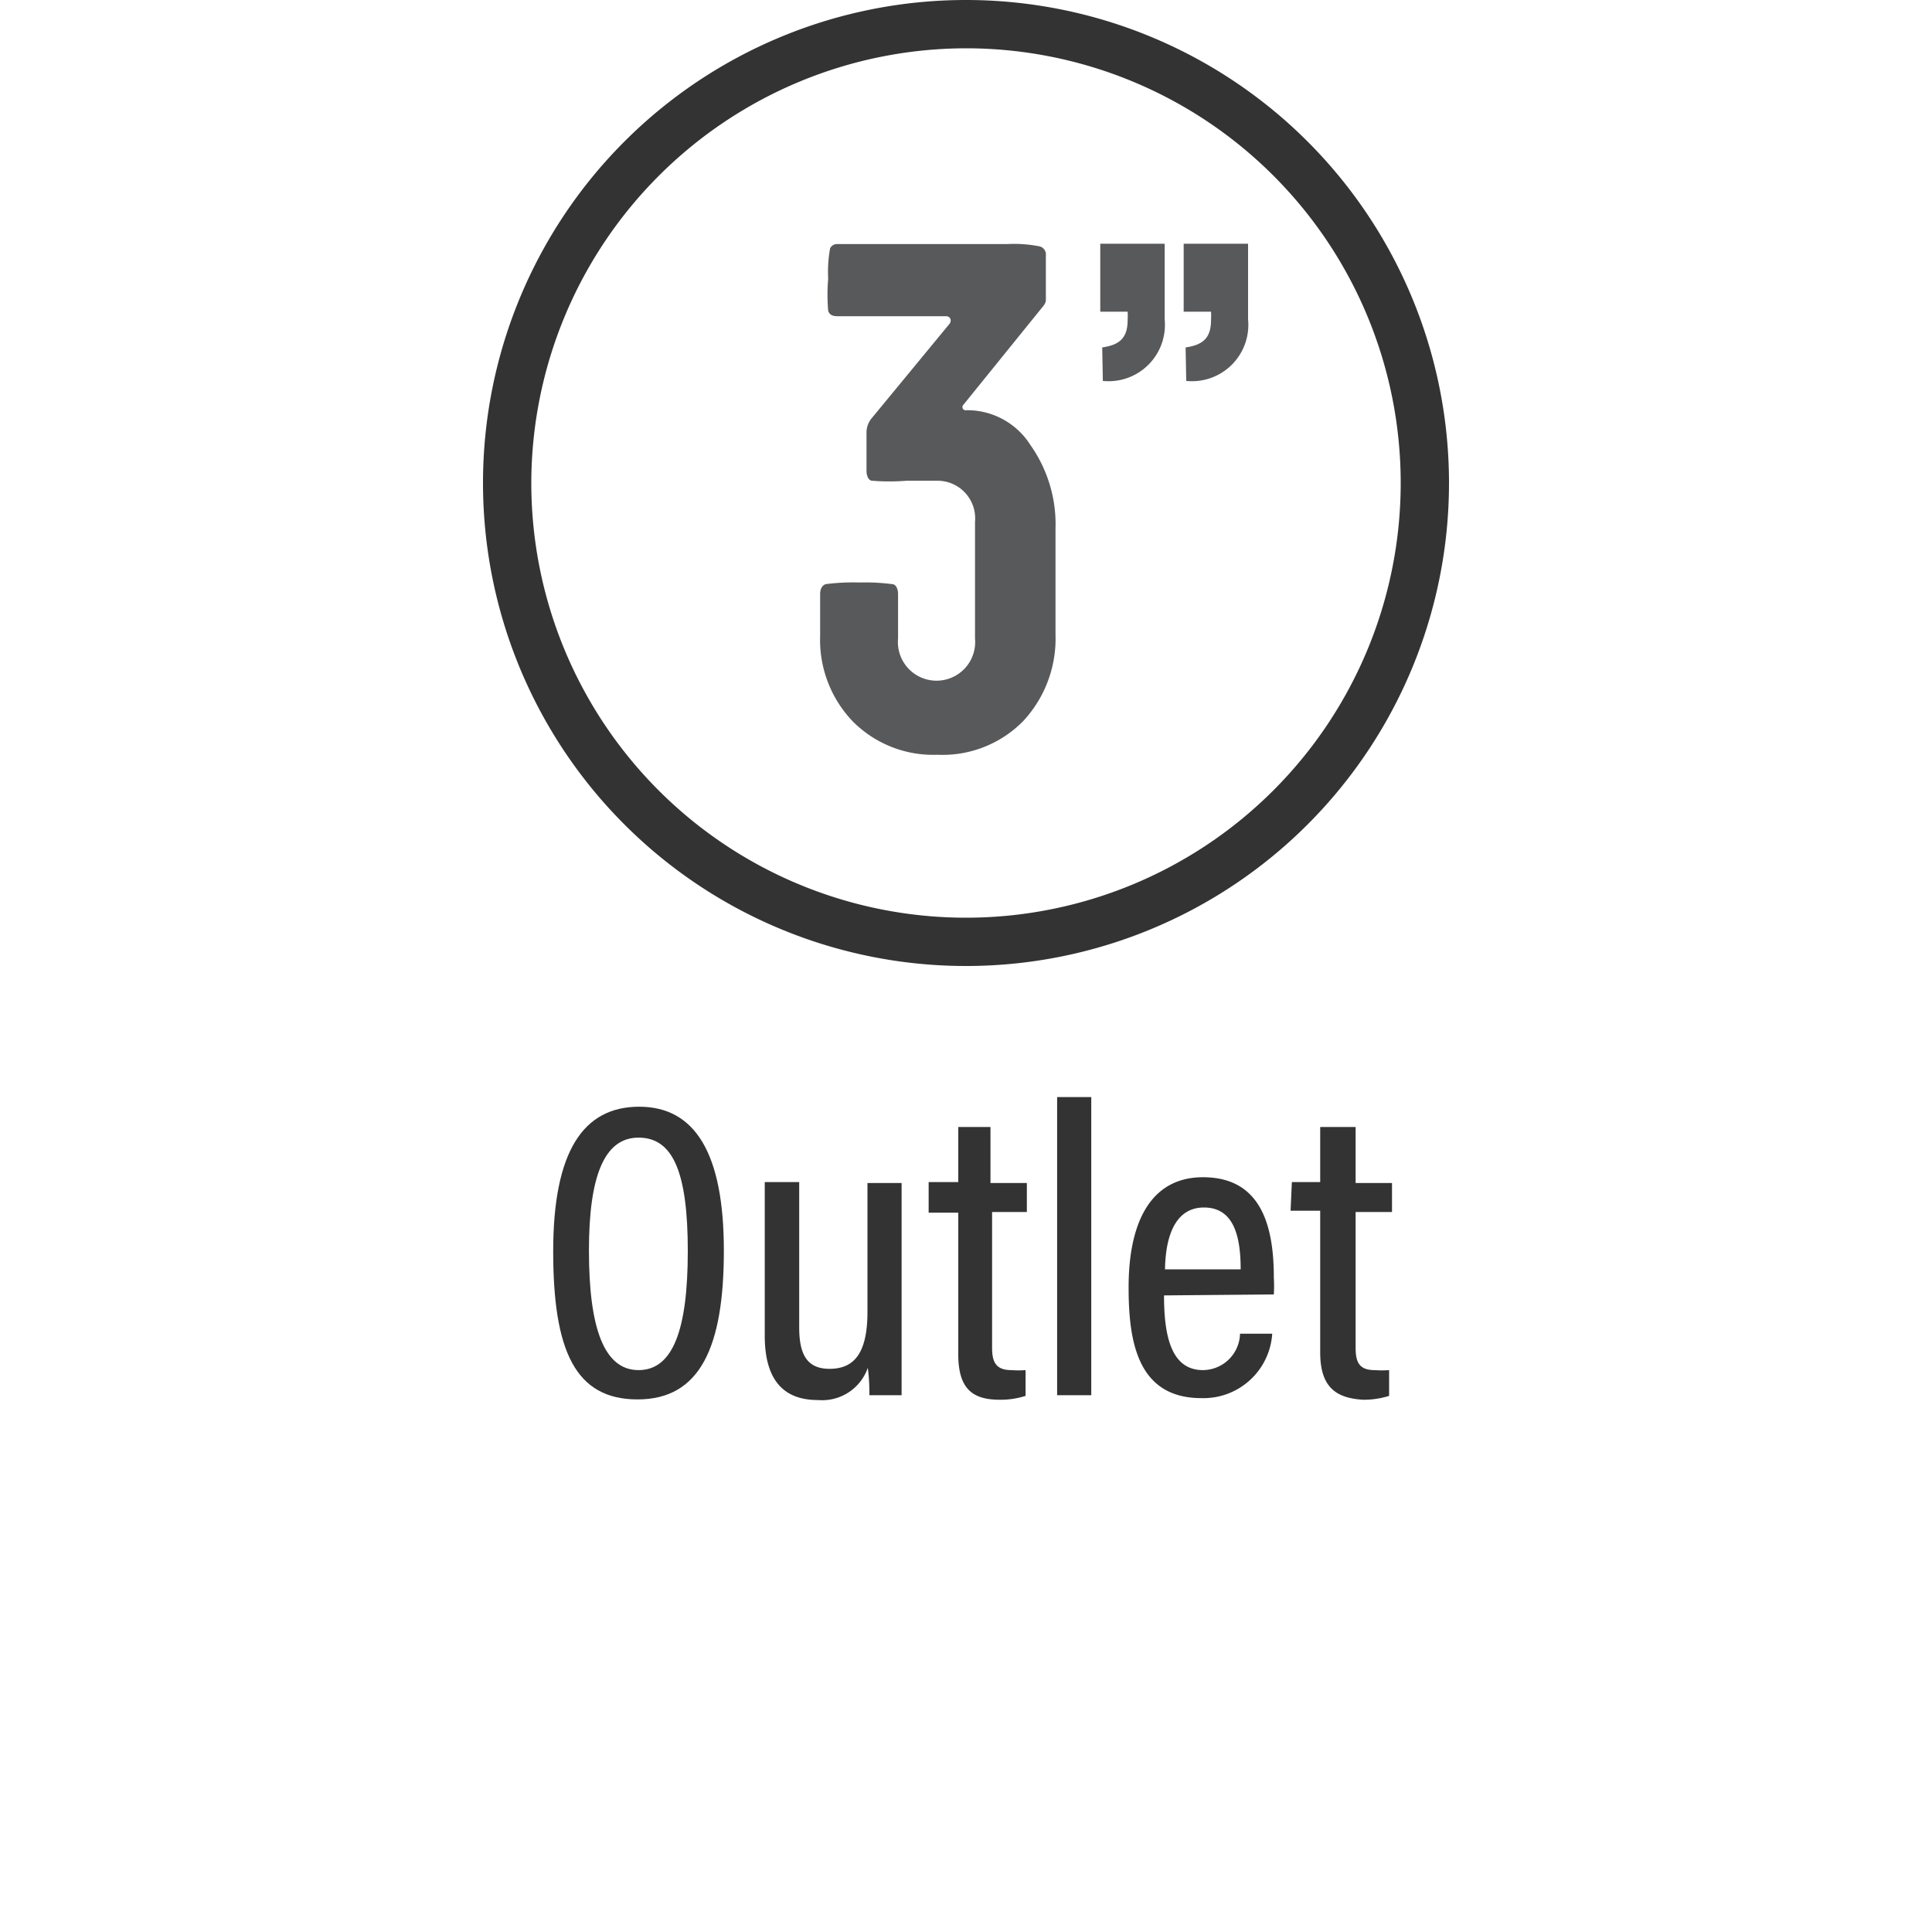 <svg xmlns="http://www.w3.org/2000/svg" viewBox="0 0 60 60"><defs><style>.cls-1{fill:#333;}.cls-2{fill:#58595b;}</style></defs><title>icons_rev02_02-13-2019</title><g id="Layer_1" data-name="Layer 1"><path class="cls-1" d="M22.48,38.84c0,3-.74,4.62-2.68,4.62s-2.62-1.52-2.62-4.6.92-4.49,2.67-4.49S22.48,35.84,22.48,38.84Zm-4.19,0c0,2.43.48,3.71,1.54,3.71s1.53-1.23,1.53-3.7-.47-3.52-1.53-3.52S18.29,36.52,18.29,38.83Z"/><path class="cls-1" d="M28,41.5c0,.85,0,1.5,0,1.83H27c0-.2,0-.47-.05-.85a1.5,1.5,0,0,1-1.54,1c-.81,0-1.66-.34-1.66-2V36.71h1.07v4.51c0,.81.22,1.29.94,1.29s1.18-.42,1.18-1.77v-4H28Z"/><path class="cls-1" d="M28.84,36.71h.92V35h1v1.74h1.13v.9H30.81v4.21c0,.44.11.7.6.7a2.89,2.89,0,0,0,.44,0v.8a2.51,2.51,0,0,1-.8.12c-.84,0-1.29-.33-1.29-1.41v-4.4h-.92Z"/><path class="cls-1" d="M32.83,43.33V34.07h1.06v9.26Z"/><path class="cls-1" d="M36.15,40.23c0,1.21.2,2.32,1.21,2.32a1.16,1.16,0,0,0,1.15-1.13h1a2.14,2.14,0,0,1-2.2,2c-2,0-2.26-1.79-2.26-3.44,0-2.09.73-3.42,2.31-3.42,1.77,0,2.2,1.45,2.2,3.11a4.71,4.71,0,0,1,0,.53Zm2.38-.81c0-1-.2-1.92-1.14-1.92-1.14,0-1.2,1.46-1.21,1.92Z"/><path class="cls-1" d="M40.12,36.71H41V35H42.1v1.74h1.13v.9H42.1v4.21c0,.44.1.7.59.7a3.1,3.1,0,0,0,.45,0v.8a2.61,2.61,0,0,1-.81.12C41.5,43.42,41,43.09,41,42v-4.4h-.92Z"/></g><g id="CIRCLES"><path class="cls-2" d="M34.23,10.79c.55-.08.79-.3.79-.86a2.18,2.18,0,0,0,0-.25h-.85V7.57h2V9.92a1.75,1.75,0,0,1-1.92,1.91Zm2.59,0c.55-.08.79-.3.79-.86a2.18,2.18,0,0,0,0-.25h-.85V7.57h2V9.92a1.75,1.75,0,0,1-1.92,1.91Z"/><path class="cls-2" d="M26.47,22.39a3.66,3.66,0,0,1-1-2.64v-1.3c0-.17.07-.28.18-.31a6.64,6.64,0,0,1,1.05-.05,6.45,6.45,0,0,1,1,.05c.12,0,.19.14.19.31v1.38a1.2,1.2,0,1,0,2.39,0V16.21a1.17,1.17,0,0,0-1.19-1.28h-.94a6.71,6.71,0,0,1-1.06,0c-.11,0-.18-.14-.18-.31V13.46a.7.7,0,0,1,.16-.47l2.39-2.9c.12-.12.06-.27-.08-.27H26c-.16,0-.25-.06-.28-.17a5.81,5.81,0,0,1,0-1,4,4,0,0,1,.06-.94A.24.24,0,0,1,26,7.58h5.28a4.07,4.07,0,0,1,1,.07.26.26,0,0,1,.2.29V9.35a.45.45,0,0,1-.06.13l-2.5,3.09a.1.1,0,0,0,.09.17h.08A2.32,2.32,0,0,1,32,13.82a4.26,4.26,0,0,1,.78,2.59v3.3a3.76,3.76,0,0,1-1,2.68,3.51,3.51,0,0,1-2.67,1.05A3.52,3.52,0,0,1,26.47,22.39Z"/><path class="cls-1" d="M30,1.5A13.5,13.5,0,1,1,16.5,15,13.52,13.52,0,0,1,30,1.5M30,0A15,15,0,1,0,45,15,15,15,0,0,0,30,0Z"/></g></svg>